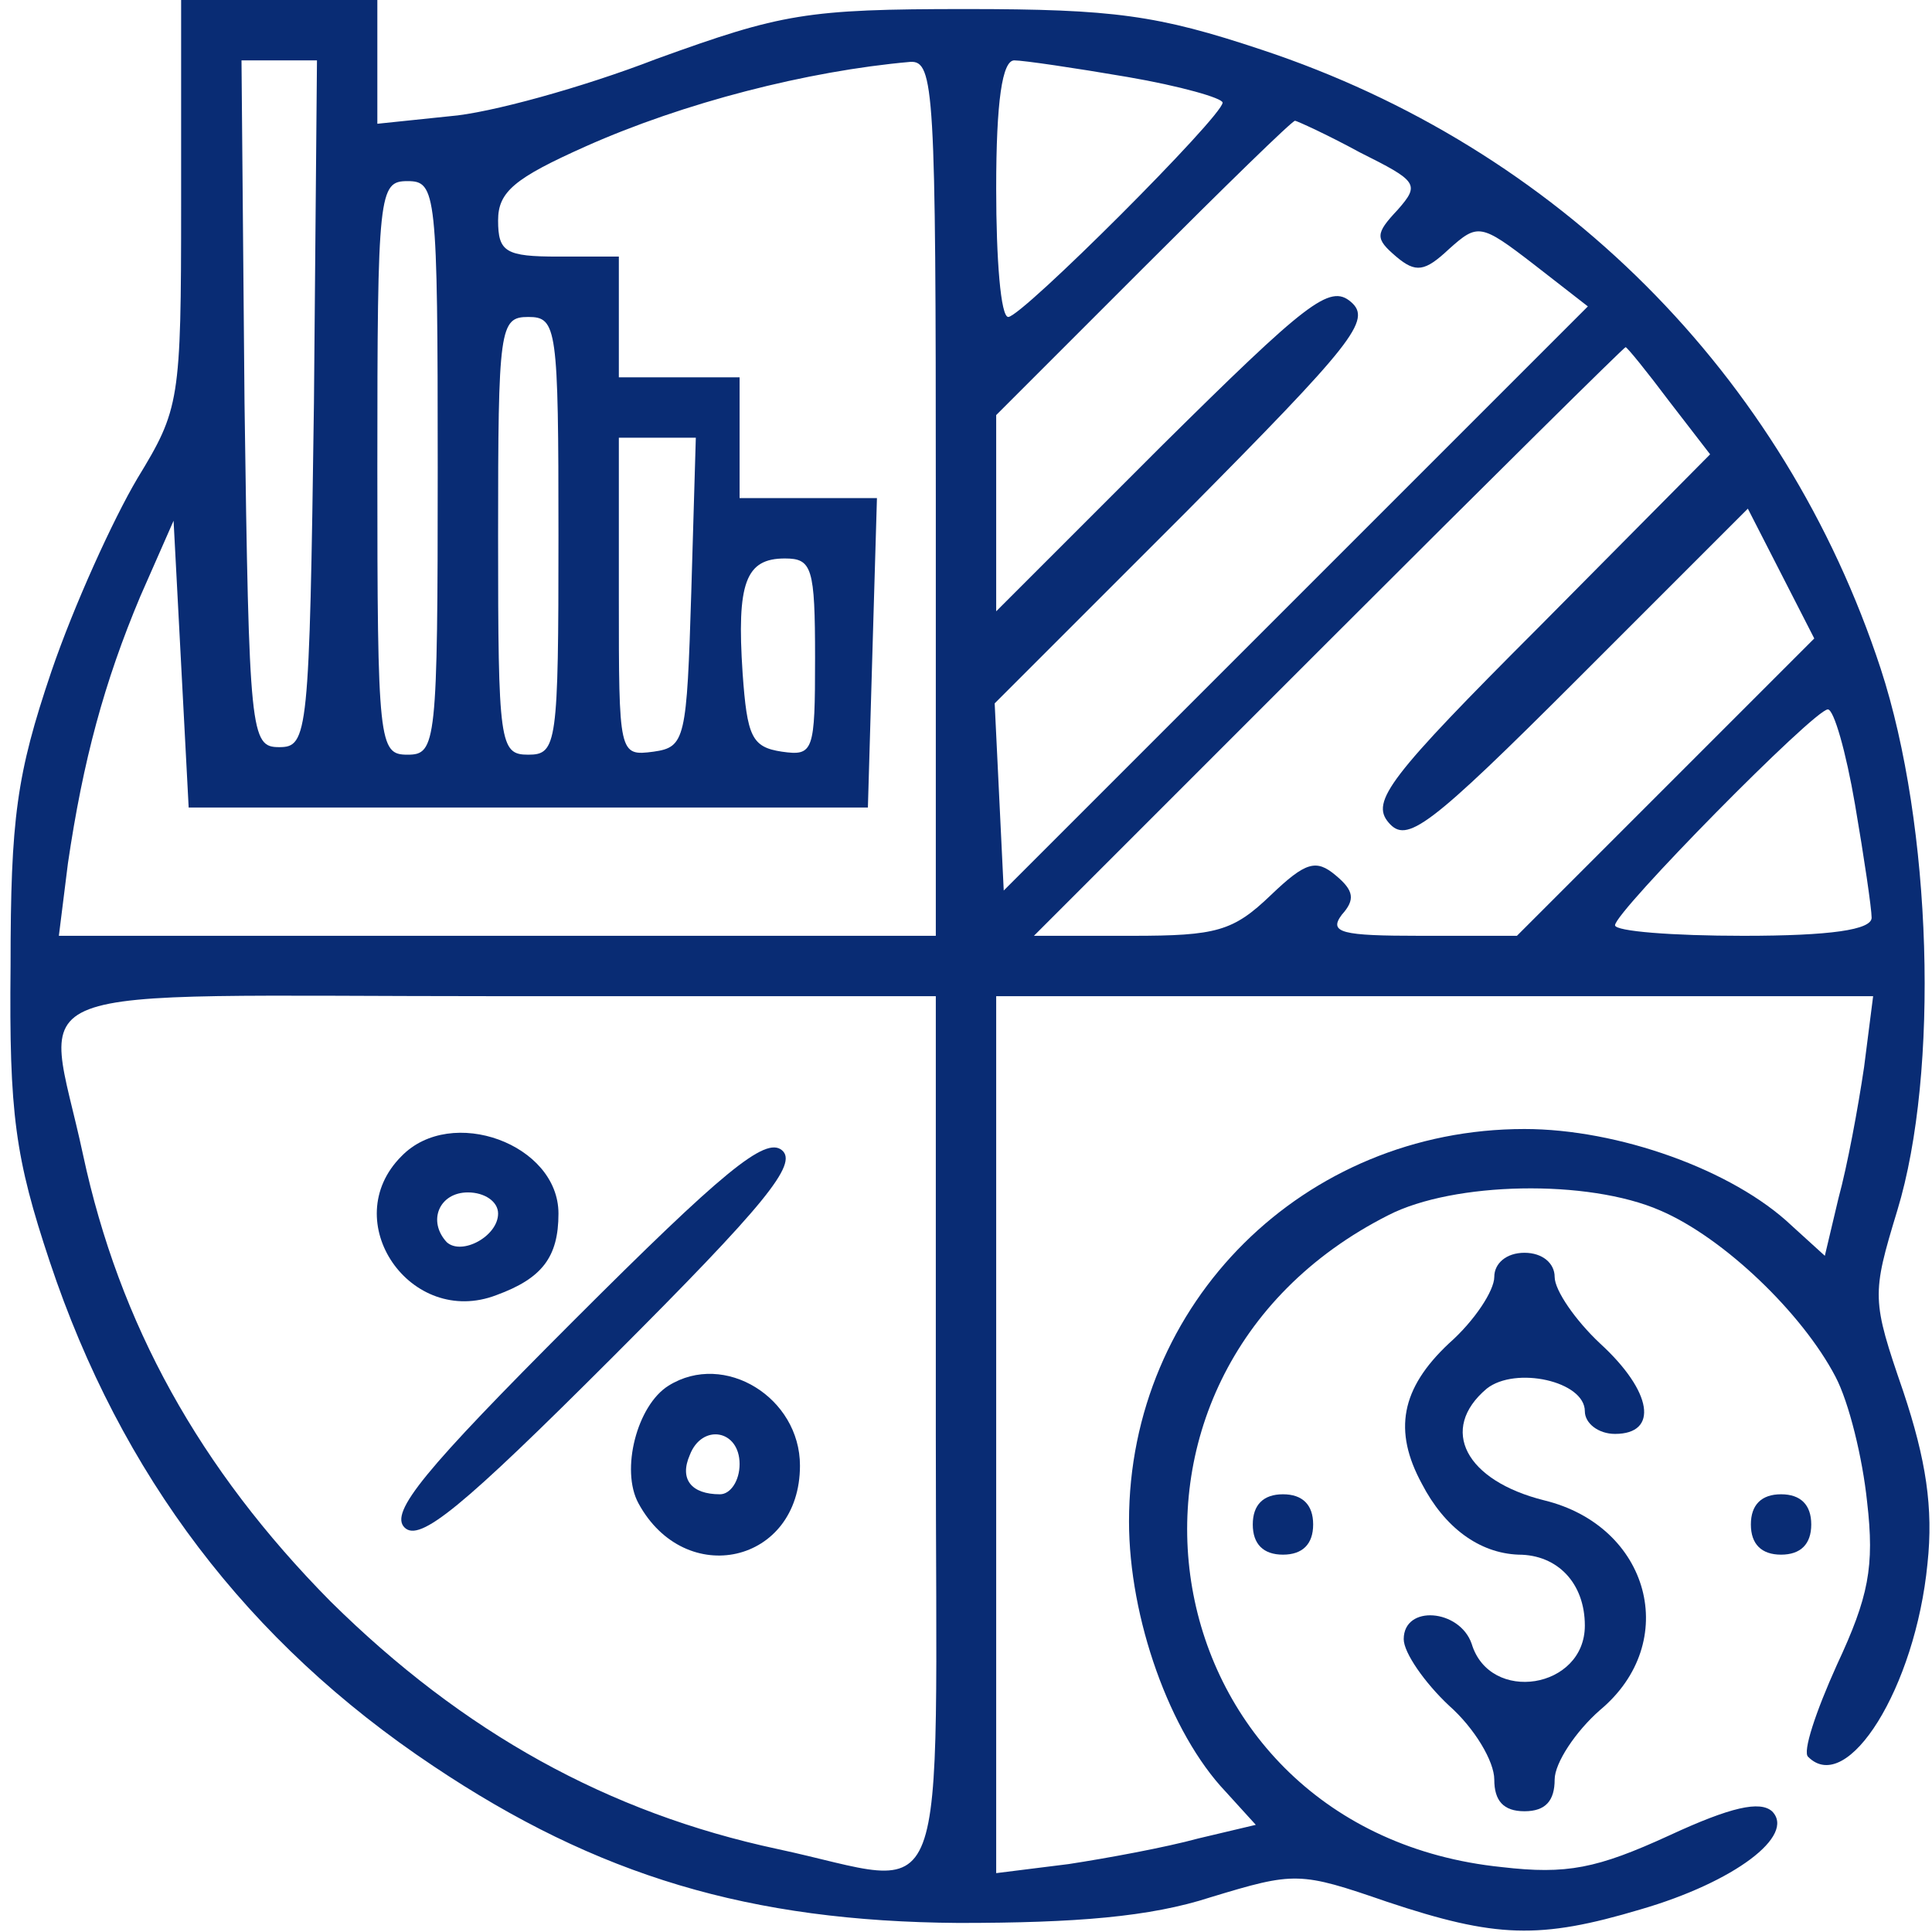<?xml version="1.0" encoding="utf-8"?>
<!-- Generator: Adobe Illustrator 27.0.0, SVG Export Plug-In . SVG Version: 6.00 Build 0)  -->
<svg version="1.1" id="katman_1" xmlns="http://www.w3.org/2000/svg" xmlns:xlink="http://www.w3.org/1999/xlink" x="0px" y="0px"
	 viewBox="0 0 128 128" style="enable-background:new 0 0 128 128;" xml:space="preserve">
<style type="text/css">
	.st0{fill:#092C74;}
</style>
<g transform="translate(0,128) scale(0.1,-0.1)">
	<path class="st0" d="M120,1145c0-131-1-136-29-182c-16-27-42-84-57-128C11,767,7,738,7,640c-1-98,3-127,26-196
		c47-141,131-252,254-334C396,37,497,7,635,6c78,0,127,4,167,17c56,17,59,17,117-3c72-24,101-25,168-5c62,18,103,49,87,65
		c-8,7-27,3-68-16c-48-22-68-26-111-21c-235,24-287,325-75,432c43,22,132,24,180,3c42-18,94-68,116-110c9-17,18-54,21-83
		c5-43,1-63-20-108c-14-31-23-58-19-61c26-26,71,46,79,128c4,37-1,69-16,114c-21,61-21,64-4,120c28,92,23,255-11,359
		c-64,195-214,345-410,410c-69,23-98,27-196,27c-106,0-122-3-205-33c-49-19-111-36-137-38l-48-5v41v41h-65h-65V1145z M208,1013
		c-3-220-4-228-23-228s-20,8-23,228l-2,227h25h25L208,1013z M620,950V660H329H39l6,48c10,68,24,120,48,177l22,50l5-95l5-95h225h225
		l3,103l3,102h-46h-45v40v40h-40h-40v40v40h-40c-35,0-40,3-40,24c0,19,11,28,58,49c65,29,147,50,215,56C619,1240,620,1220,620,950z
		 M747,1229c35-6,63-14,63-17c0-9-133-142-142-142c-5,0-8,38-8,85c0,58,4,85,12,85C678,1240,712,1235,747,1229z M901,1179
		c38-19,40-21,25-38c-15-16-15-19-1-31c13-11,19-10,35,5c19,17,21,17,56-10l36-28L859,884L665,690l-3,62l-3,62l126,126
		c112,113,124,128,110,140s-29,0-126-96L660,875v65v65l97,97c54,54,99,98,101,98C859,1200,879,1191,901,1179z M290,970
		c0-183-1-190-20-190s-20,7-20,190s1,190,20,190S290,1153,290,970z M370,925c0-138-1-145-20-145s-20,7-20,145s1,145,20,145
		S370,1063,370,925z M1106,1014l27-35l-113-114C920,765,908,749,920,735s26-4,126,96l112,112l22-43l22-43l-98-98l-99-99h-64
		c-52,0-61,2-52,14c9,10,8,16-4,26c-13,11-20,9-43-13c-25-24-36-27-92-27h-65l195,195c107,107,196,195,197,195S1091,1034,1106,1014z
		 M458,888c-3-98-4-103-25-106c-23-3-23-2-23,102v106h25h26L458,888z M540,844c0-62-1-65-22-62c-20,3-23,10-26,52c-4,60,2,76,28,76
		C538,910,540,904,540,844z M1229,747c6-35,11-69,11-75c0-8-27-12-85-12c-47,0-85,3-85,7c0,9,132,143,141,143
		C1215,810,1223,782,1229,747z M620,330C620-1,632,30,515,55c-112,24-208,77-296,164C132,307,79,403,55,515C30,632-1,620,330,620
		h290V330z M1235,573c-4-27-11-65-17-87l-9-38l-22,20c-39,37-115,64-177,64c-146,0-262-115-262-260c0-64,27-140,64-179l20-22l-38-9
		c-22-6-60-13-86-17l-48-6v290v291h291h290L1235,573z"/>
	<path class="st0" d="M266,514c-43-43,6-114,63-92c30,11,41,25,41,54C370,522,299,548,266,514z M330,476c0-15-24-28-34-19
		c-13,14-5,33,14,33C321,490,330,484,330,476z"/>
	<path class="st0" d="M380,405c-99-99-122-127-112-137s38,13,138,113c101,101,123,128,112,137S479,504,380,405z"/>
	<path class="st0" d="M443,362c-21-13-32-56-20-78c31-57,107-40,107,25C530,354,480,385,443,362z M490,310c0-11-6-20-13-20
		c-19,0-27,10-20,26C465,337,490,333,490,310z"/>
	<path class="st0" d="M990,434c0-9-13-29-30-44c-32-30-37-58-18-93c15-29,38-46,64-47c26,0,44-19,44-47c0-42-63-52-75-12
		c-8,23-45,26-45,3c0-9,14-29,30-44c17-15,30-37,30-49c0-14,6-21,20-21s20,7,20,21c0,11,14,32,30,46c54,45,33,122-37,139
		c-52,13-70,47-38,74c19,15,65,5,65-15c0-8,9-15,20-15c29,0,25,28-10,60c-16,15-30,35-30,44s-8,16-20,16S990,443,990,434z"/>
	<path class="st0" d="M830,270c0-13,7-20,20-20s20,7,20,20s-7,20-20,20S830,283,830,270z"/>
	<path class="st0" d="M1160,270c0-13,7-20,20-20s20,7,20,20s-7,20-20,20S1160,283,1160,270z"/>
</g>
</svg>
